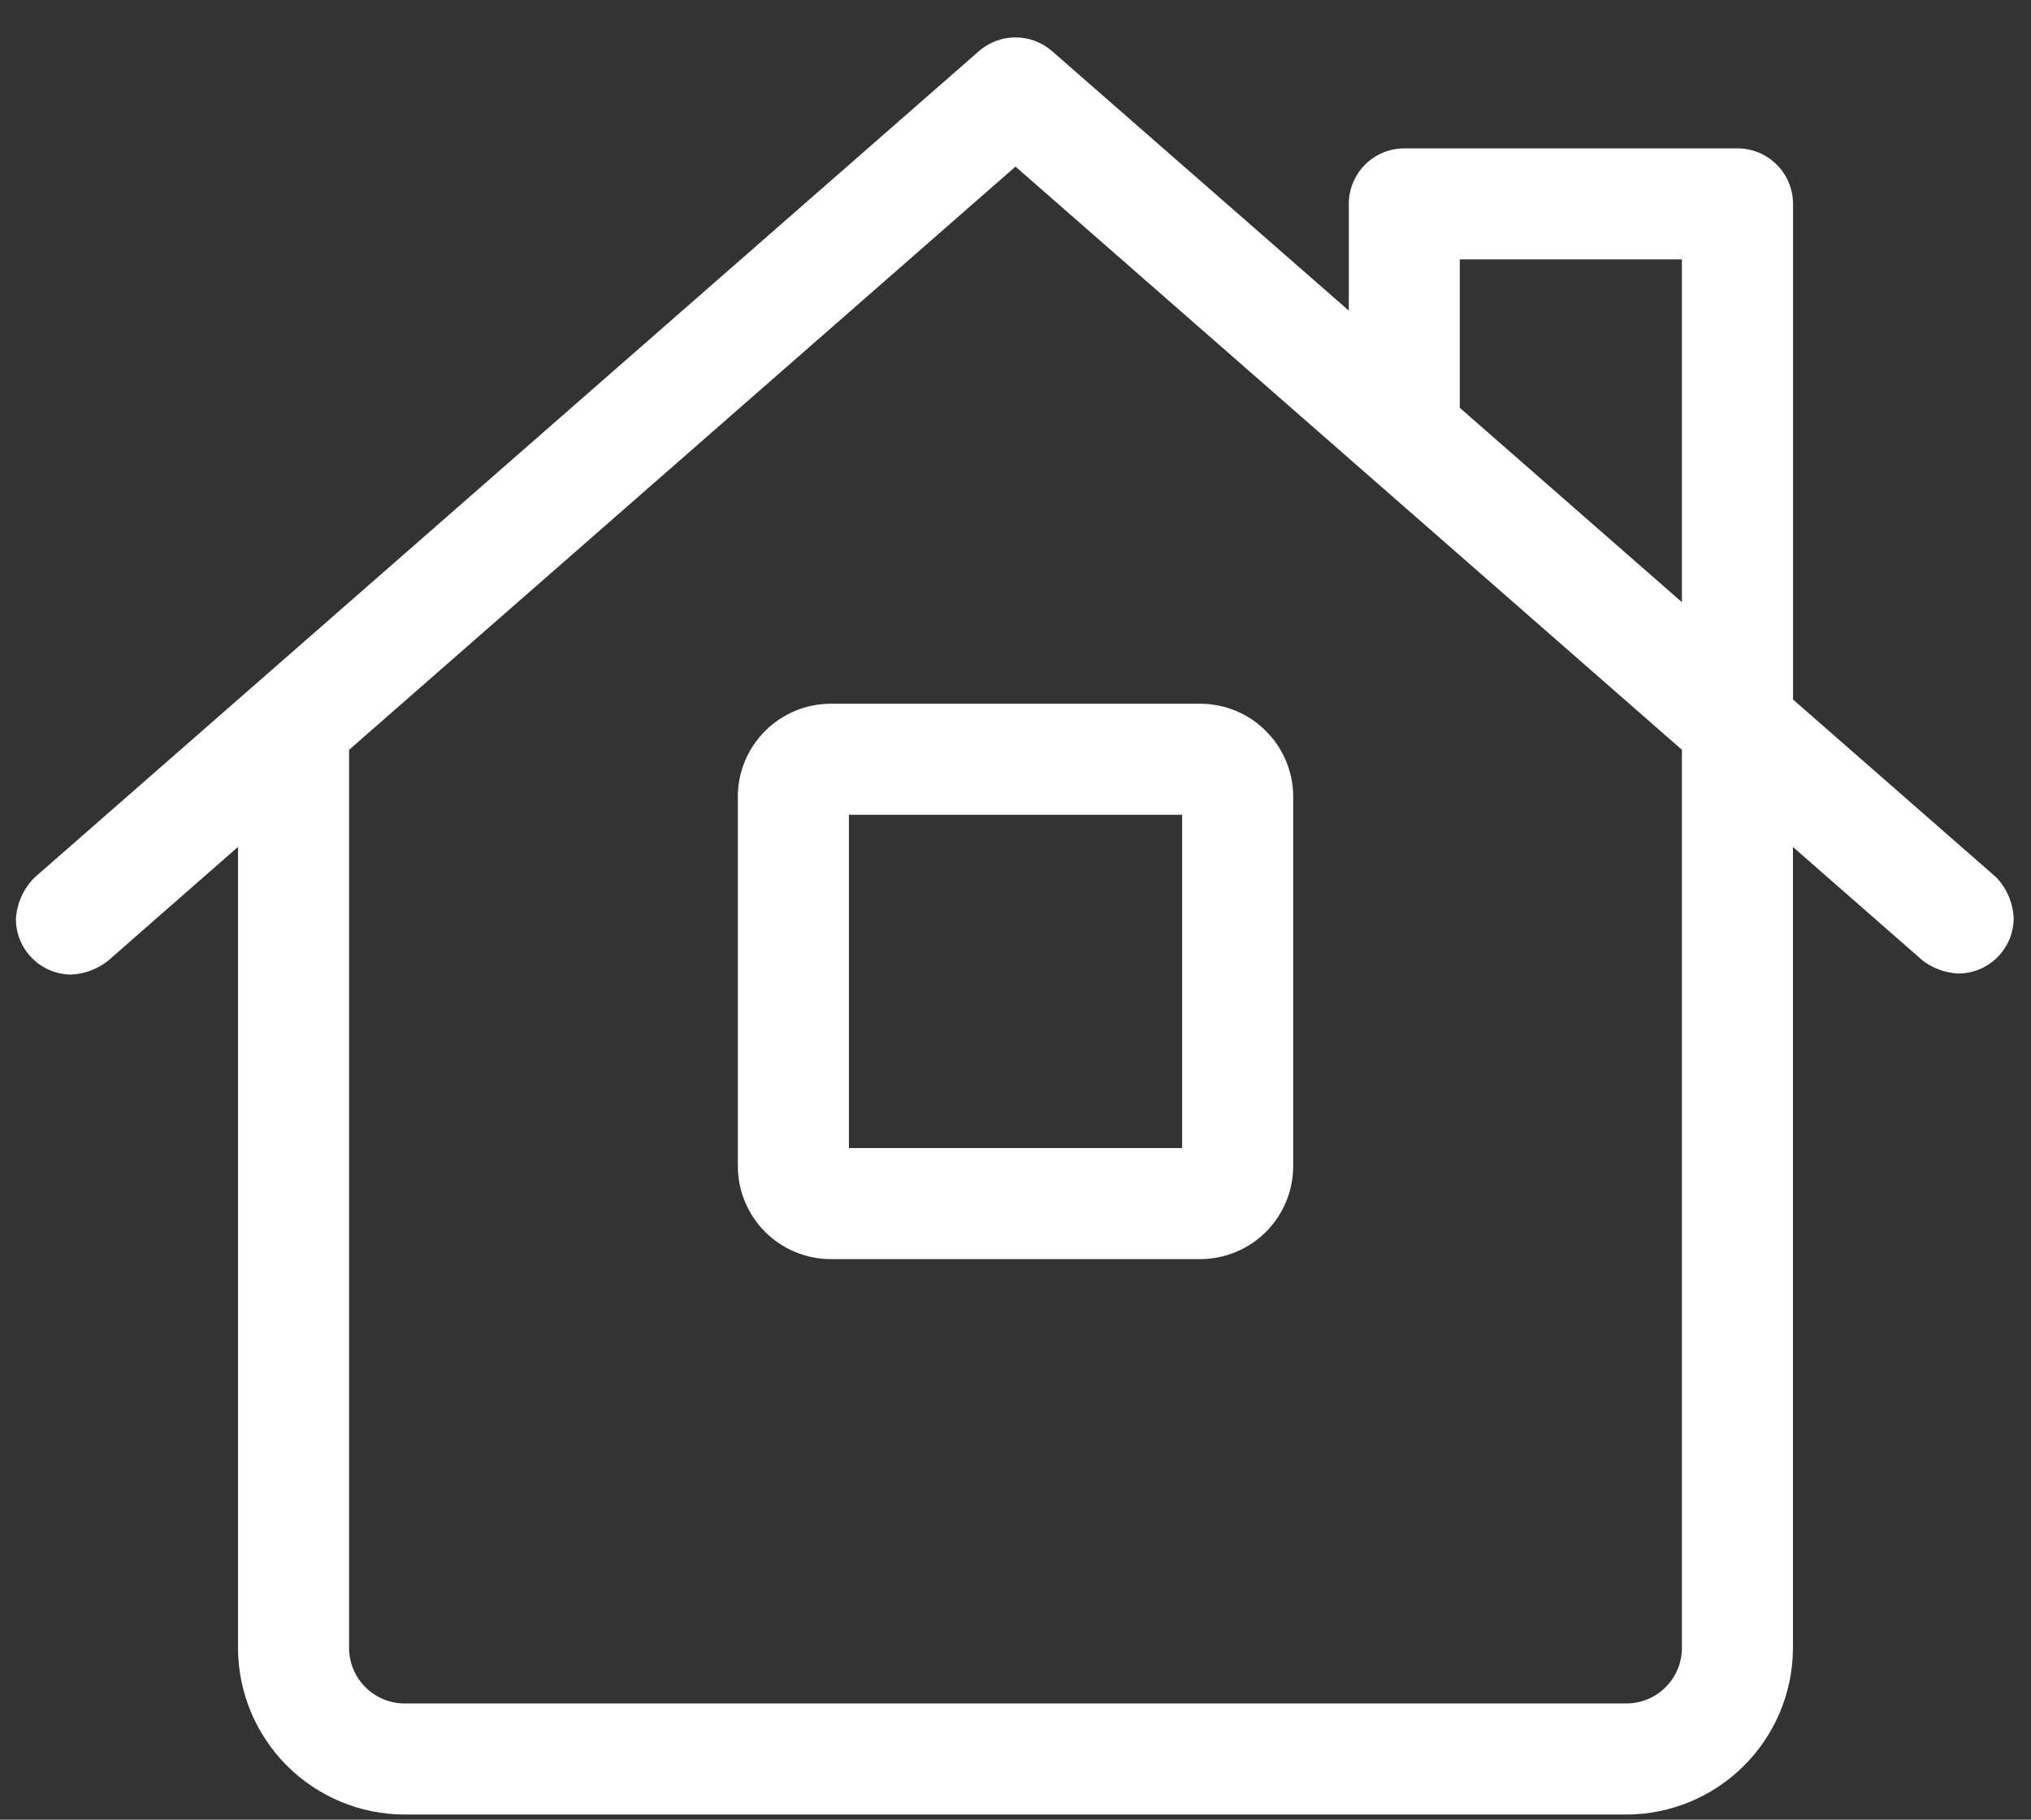 <svg width="48" height="43" viewBox="0 0 48 43" fill="none" xmlns="http://www.w3.org/2000/svg">
<rect x="0" y="0" width="48" height="43" fill="#333333" stroke="none"/>
<path d="M47.176 20.73L42.376 16.53V4.818C42.376 4.47 42.237 4.137 41.991 3.891C41.745 3.645 41.412 3.506 41.064 3.506H33.189C32.841 3.506 32.508 3.645 32.261 3.891C32.016 4.137 31.877 4.47 31.877 4.818V7.34L24.864 1.208C24.625 0.999 24.318 0.884 24 0.884C23.682 0.884 23.375 0.999 23.136 1.208L0.824 20.73C0.557 20.992 0.397 21.344 0.376 21.718C0.376 22.066 0.515 22.399 0.761 22.645C1.007 22.891 1.34 23.03 1.688 23.03C2.003 23.014 2.305 22.9 2.552 22.705L5.625 20.013V38.942C5.627 39.986 6.043 40.986 6.78 41.724C7.518 42.461 8.518 42.877 9.562 42.879H38.437C39.48 42.877 40.481 42.461 41.218 41.724C41.956 40.986 42.372 39.986 42.374 38.942V20.015L45.447 22.705C45.688 22.885 45.977 22.989 46.278 23.005C46.626 23.005 46.96 22.867 47.206 22.621C47.452 22.375 47.591 22.041 47.591 21.693C47.573 21.332 47.426 20.991 47.176 20.73ZM39.75 38.942C39.75 39.29 39.611 39.623 39.365 39.869C39.119 40.115 38.786 40.254 38.438 40.254H9.562C9.214 40.254 8.881 40.115 8.635 39.869C8.389 39.623 8.25 39.29 8.25 38.942V17.719L24 3.937L39.75 17.718V38.942ZM39.75 14.23L34.5 9.637V6.13H39.75V14.23ZM17.438 18.817V27.567C17.441 28.146 17.673 28.7 18.082 29.11C18.492 29.519 19.046 29.751 19.625 29.754H28.373C28.953 29.751 29.508 29.52 29.918 29.111C30.328 28.701 30.56 28.146 30.563 27.567V18.817C30.56 18.237 30.328 17.682 29.917 17.273C29.507 16.863 28.952 16.632 28.372 16.63H19.624C19.045 16.633 18.49 16.865 18.081 17.275C17.672 17.684 17.44 18.239 17.437 18.818L17.438 18.817ZM20.063 19.254H27.938V27.13H20.063V19.254Z" fill="white"/>
</svg>
